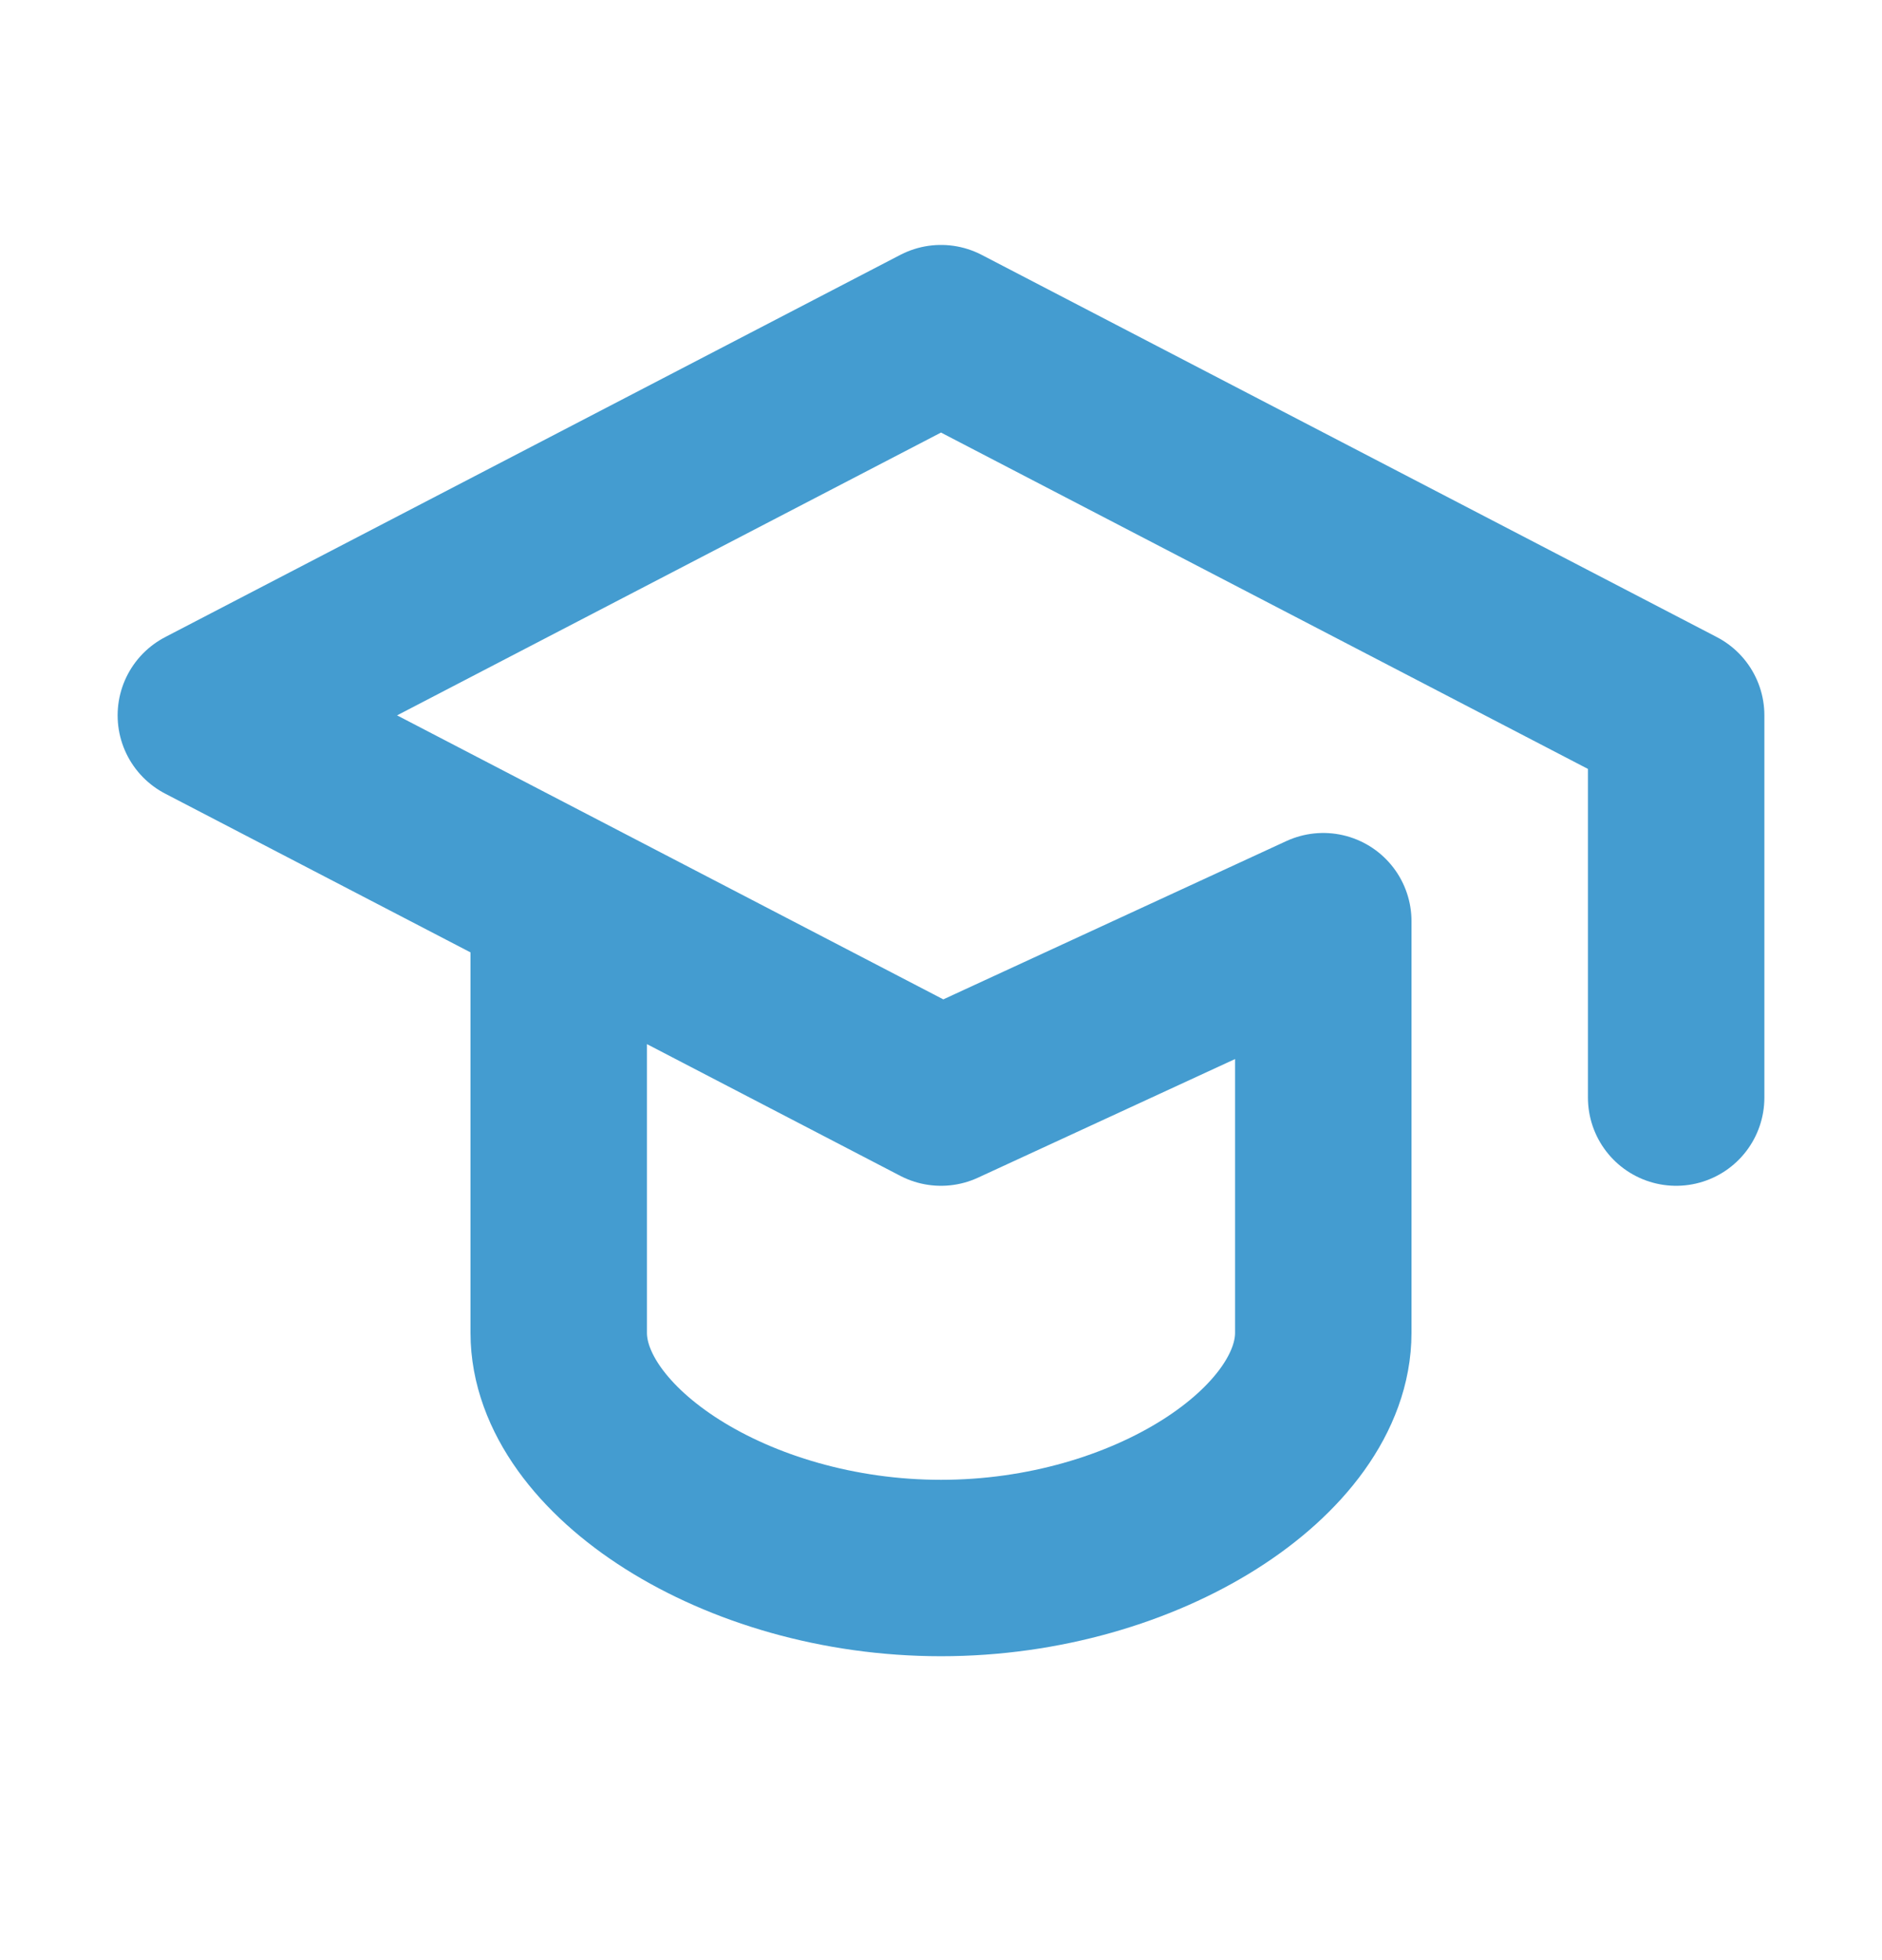 <svg width="24" height="25" viewBox="0 0 24 25" fill="none" xmlns="http://www.w3.org/2000/svg">
<path d="M21.375 13.999V9.124L12 4.249L2.625 9.124L12 13.999L16.875 11.749V16.999C16.875 18.499 14.625 19.999 12 19.999C9.375 19.999 7.125 18.499 7.125 16.999V11.749" stroke="#449CD0" stroke-width="2.25" stroke-linecap="round" stroke-linejoin="round"/>
</svg>
